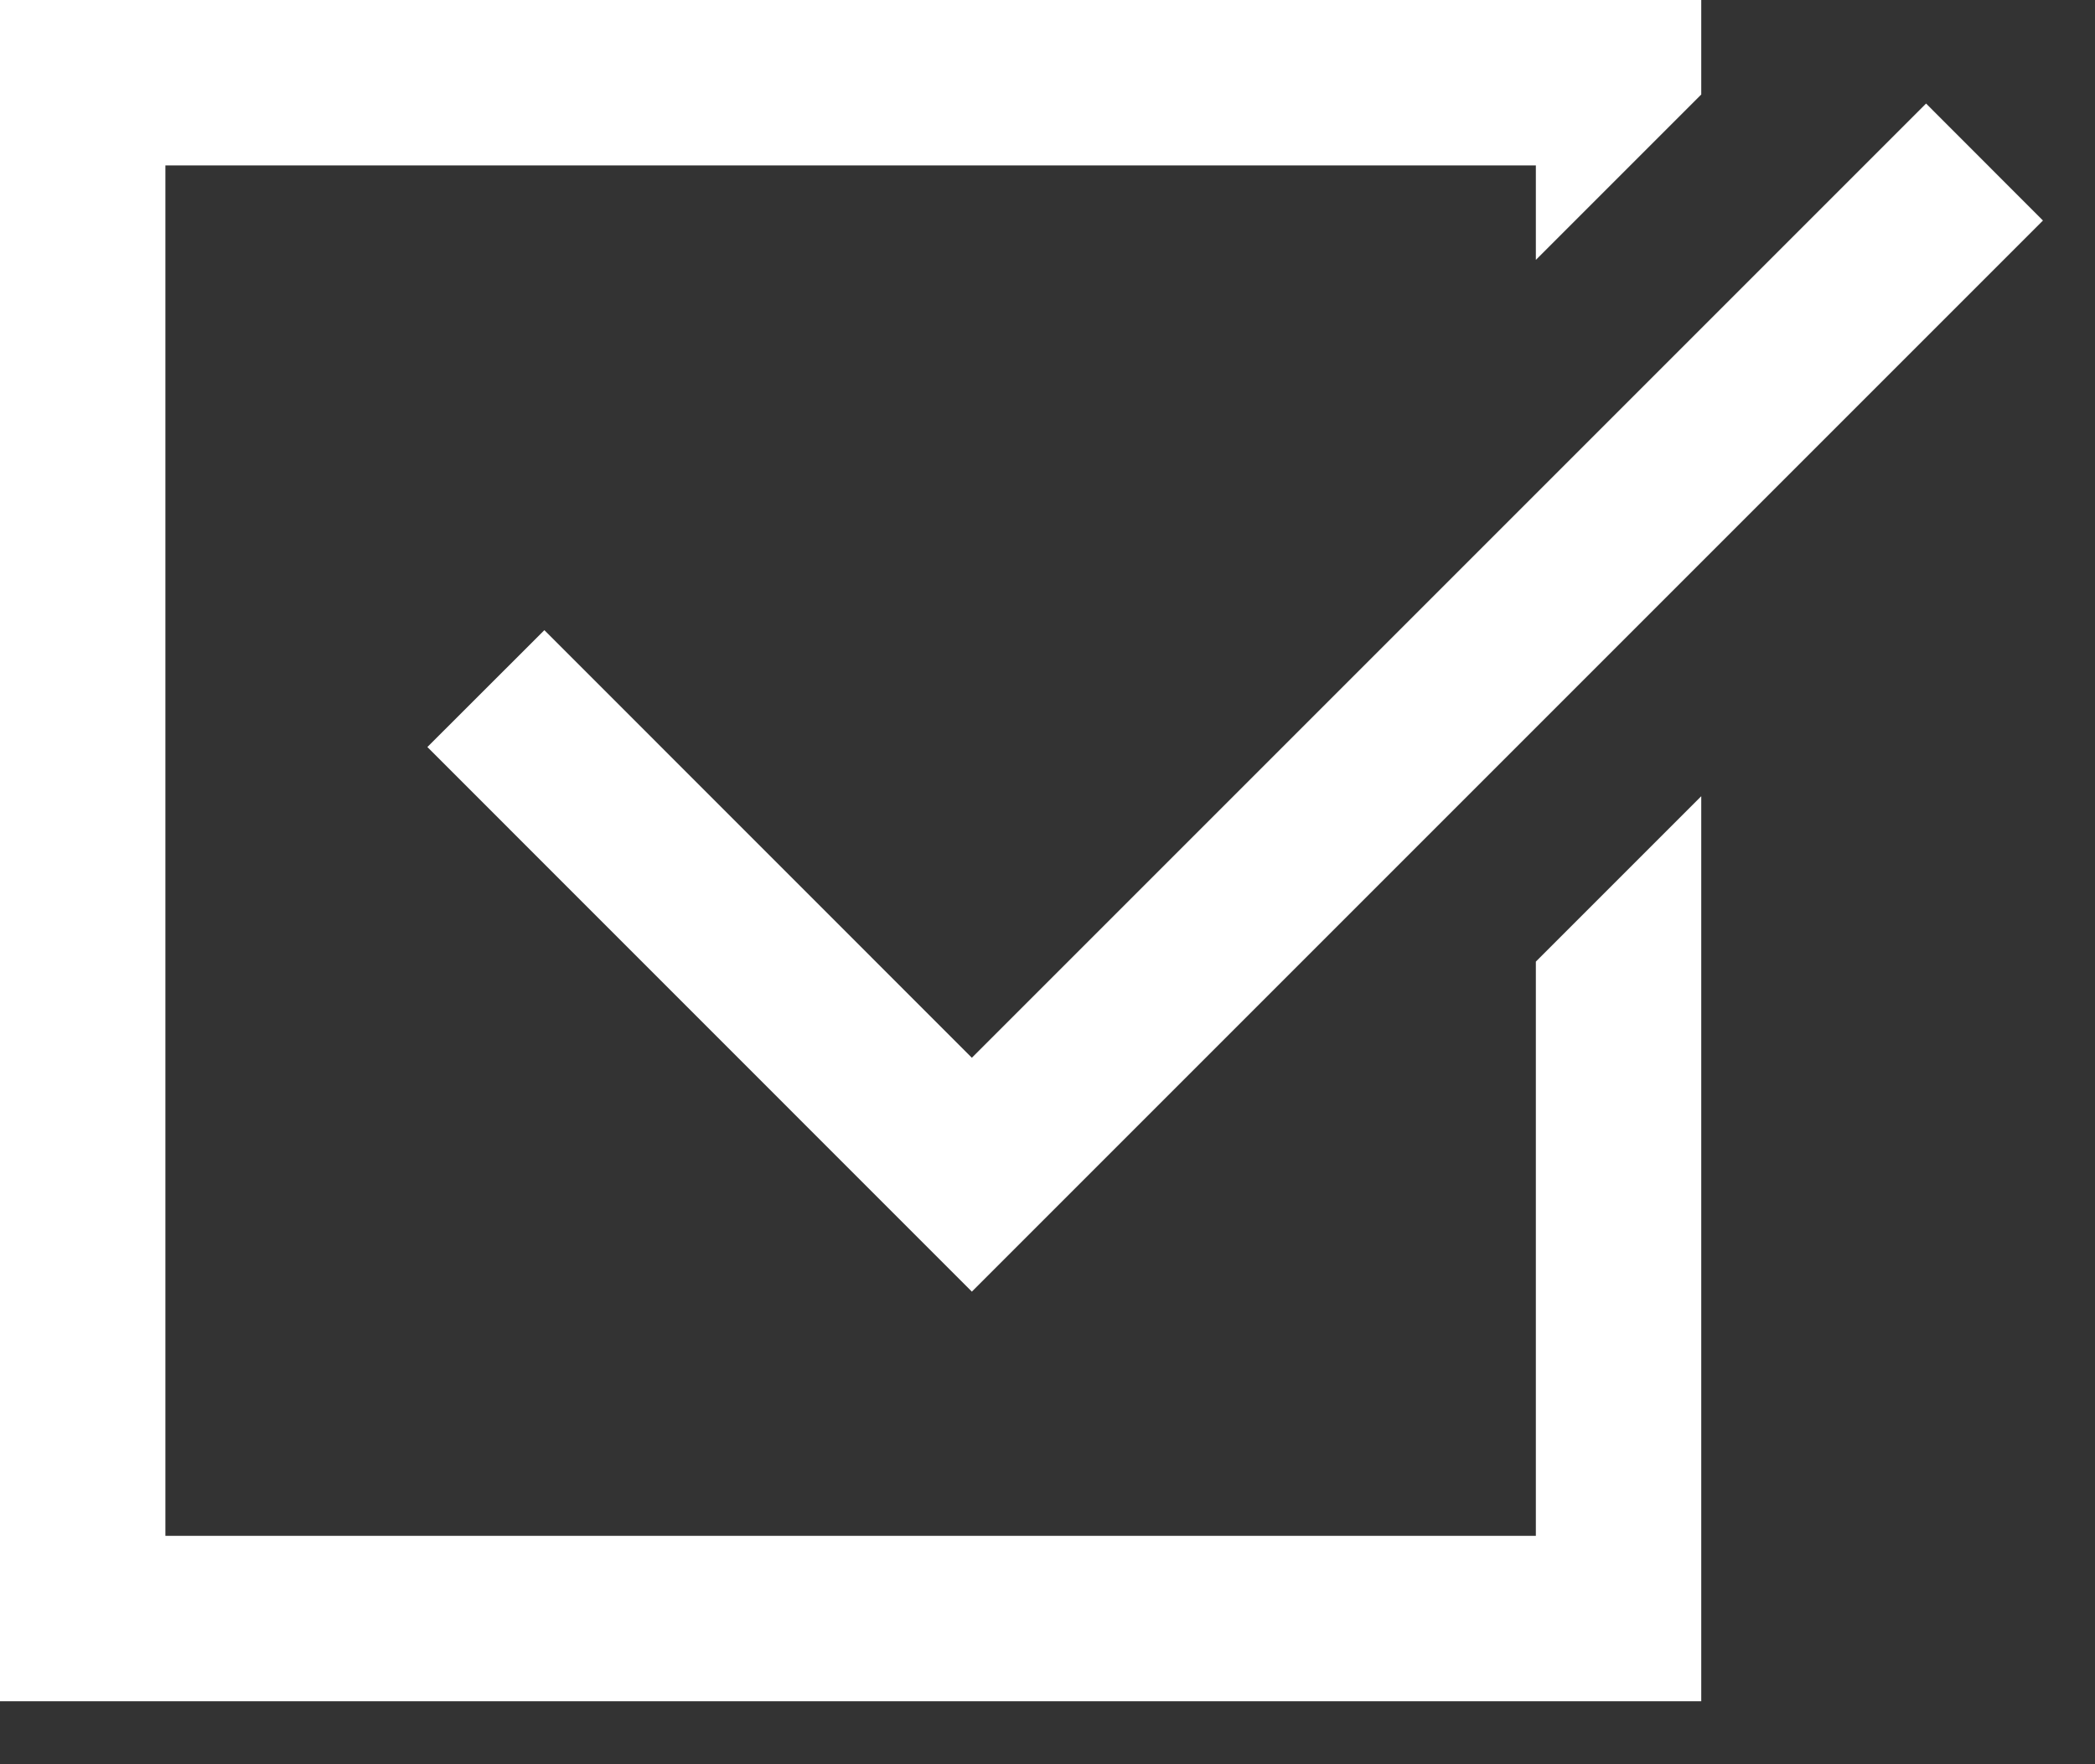 <svg width="19" height="16" viewBox="0 0 19 16" fill="none" xmlns="http://www.w3.org/2000/svg">
<rect x="0" y="0" width="19" height="16" fill="#333333" stroke="none"/>
<path d="M15.429 0.857L13.929 2.357V1.5H1.5V13.929H13.929V8.721L15.429 7.221V15.429H0V0H15.429V0.857Z" fill="white"/>
<path d="M18.528 2L8.814 11.714L3.876 6.775L4.937 5.715L8.814 9.593L17.468 0.939L18.528 2Z" fill="white"/>
</svg>
